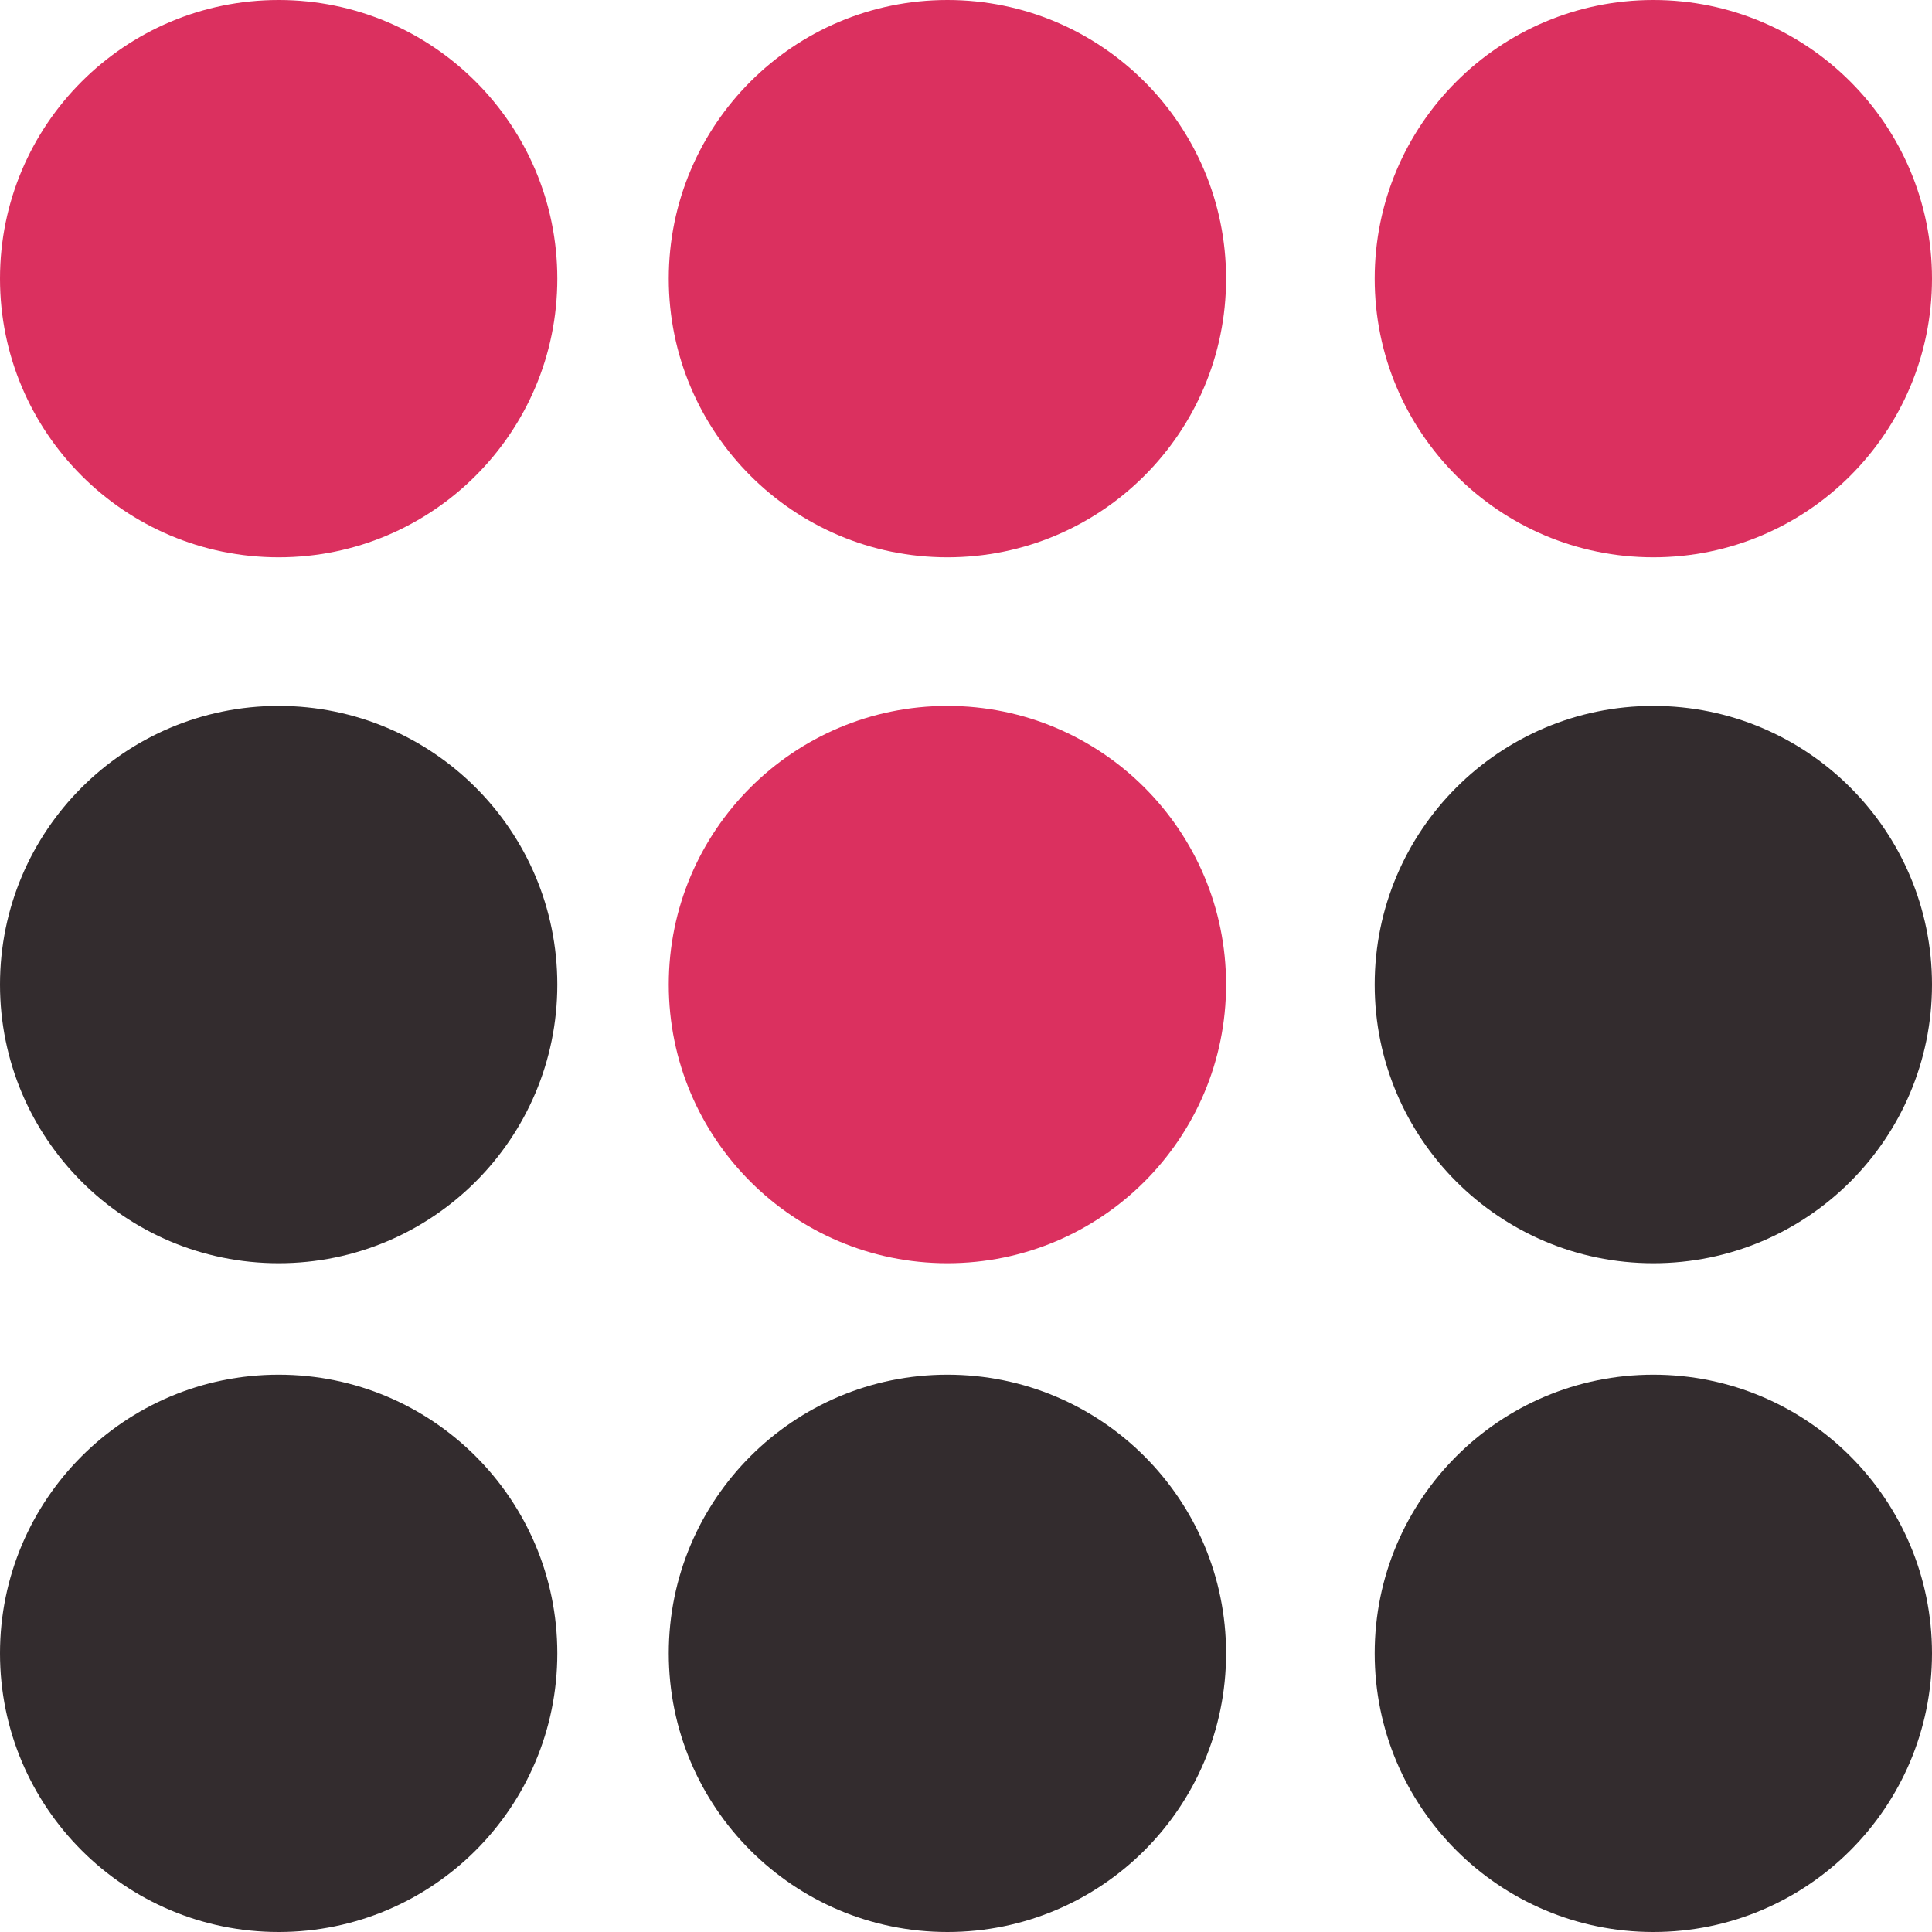 <svg xmlns="http://www.w3.org/2000/svg" width="52" height="52" viewBox="0 0 52 52">
    <g fill="none" fill-rule="nonzero">
        <circle cx="7.5" cy="44.5" r="7.5" fill="#332C2E"/>
        <circle cx="25.5" cy="44.5" r="7.5" fill="#332C2E"/>
        <circle cx="44.5" cy="44.5" r="7.5" fill="#332C2E"/>
        <circle cx="7.5" cy="26.5" r="7.5" fill="#332C2E"/>
        <circle cx="25.5" cy="26.5" r="7.5" fill="#DB305F"/>
        <circle cx="44.5" cy="26.5" r="7.5" fill="#332C2E"/>
        <circle cx="7.5" cy="7.5" r="7.5" fill="#DB305F"/>
        <circle cx="25.5" cy="7.5" r="7.5" fill="#DB305F"/>
        <circle cx="44.5" cy="7.5" r="7.5" fill="#DB305F"/>
    </g>
</svg>
